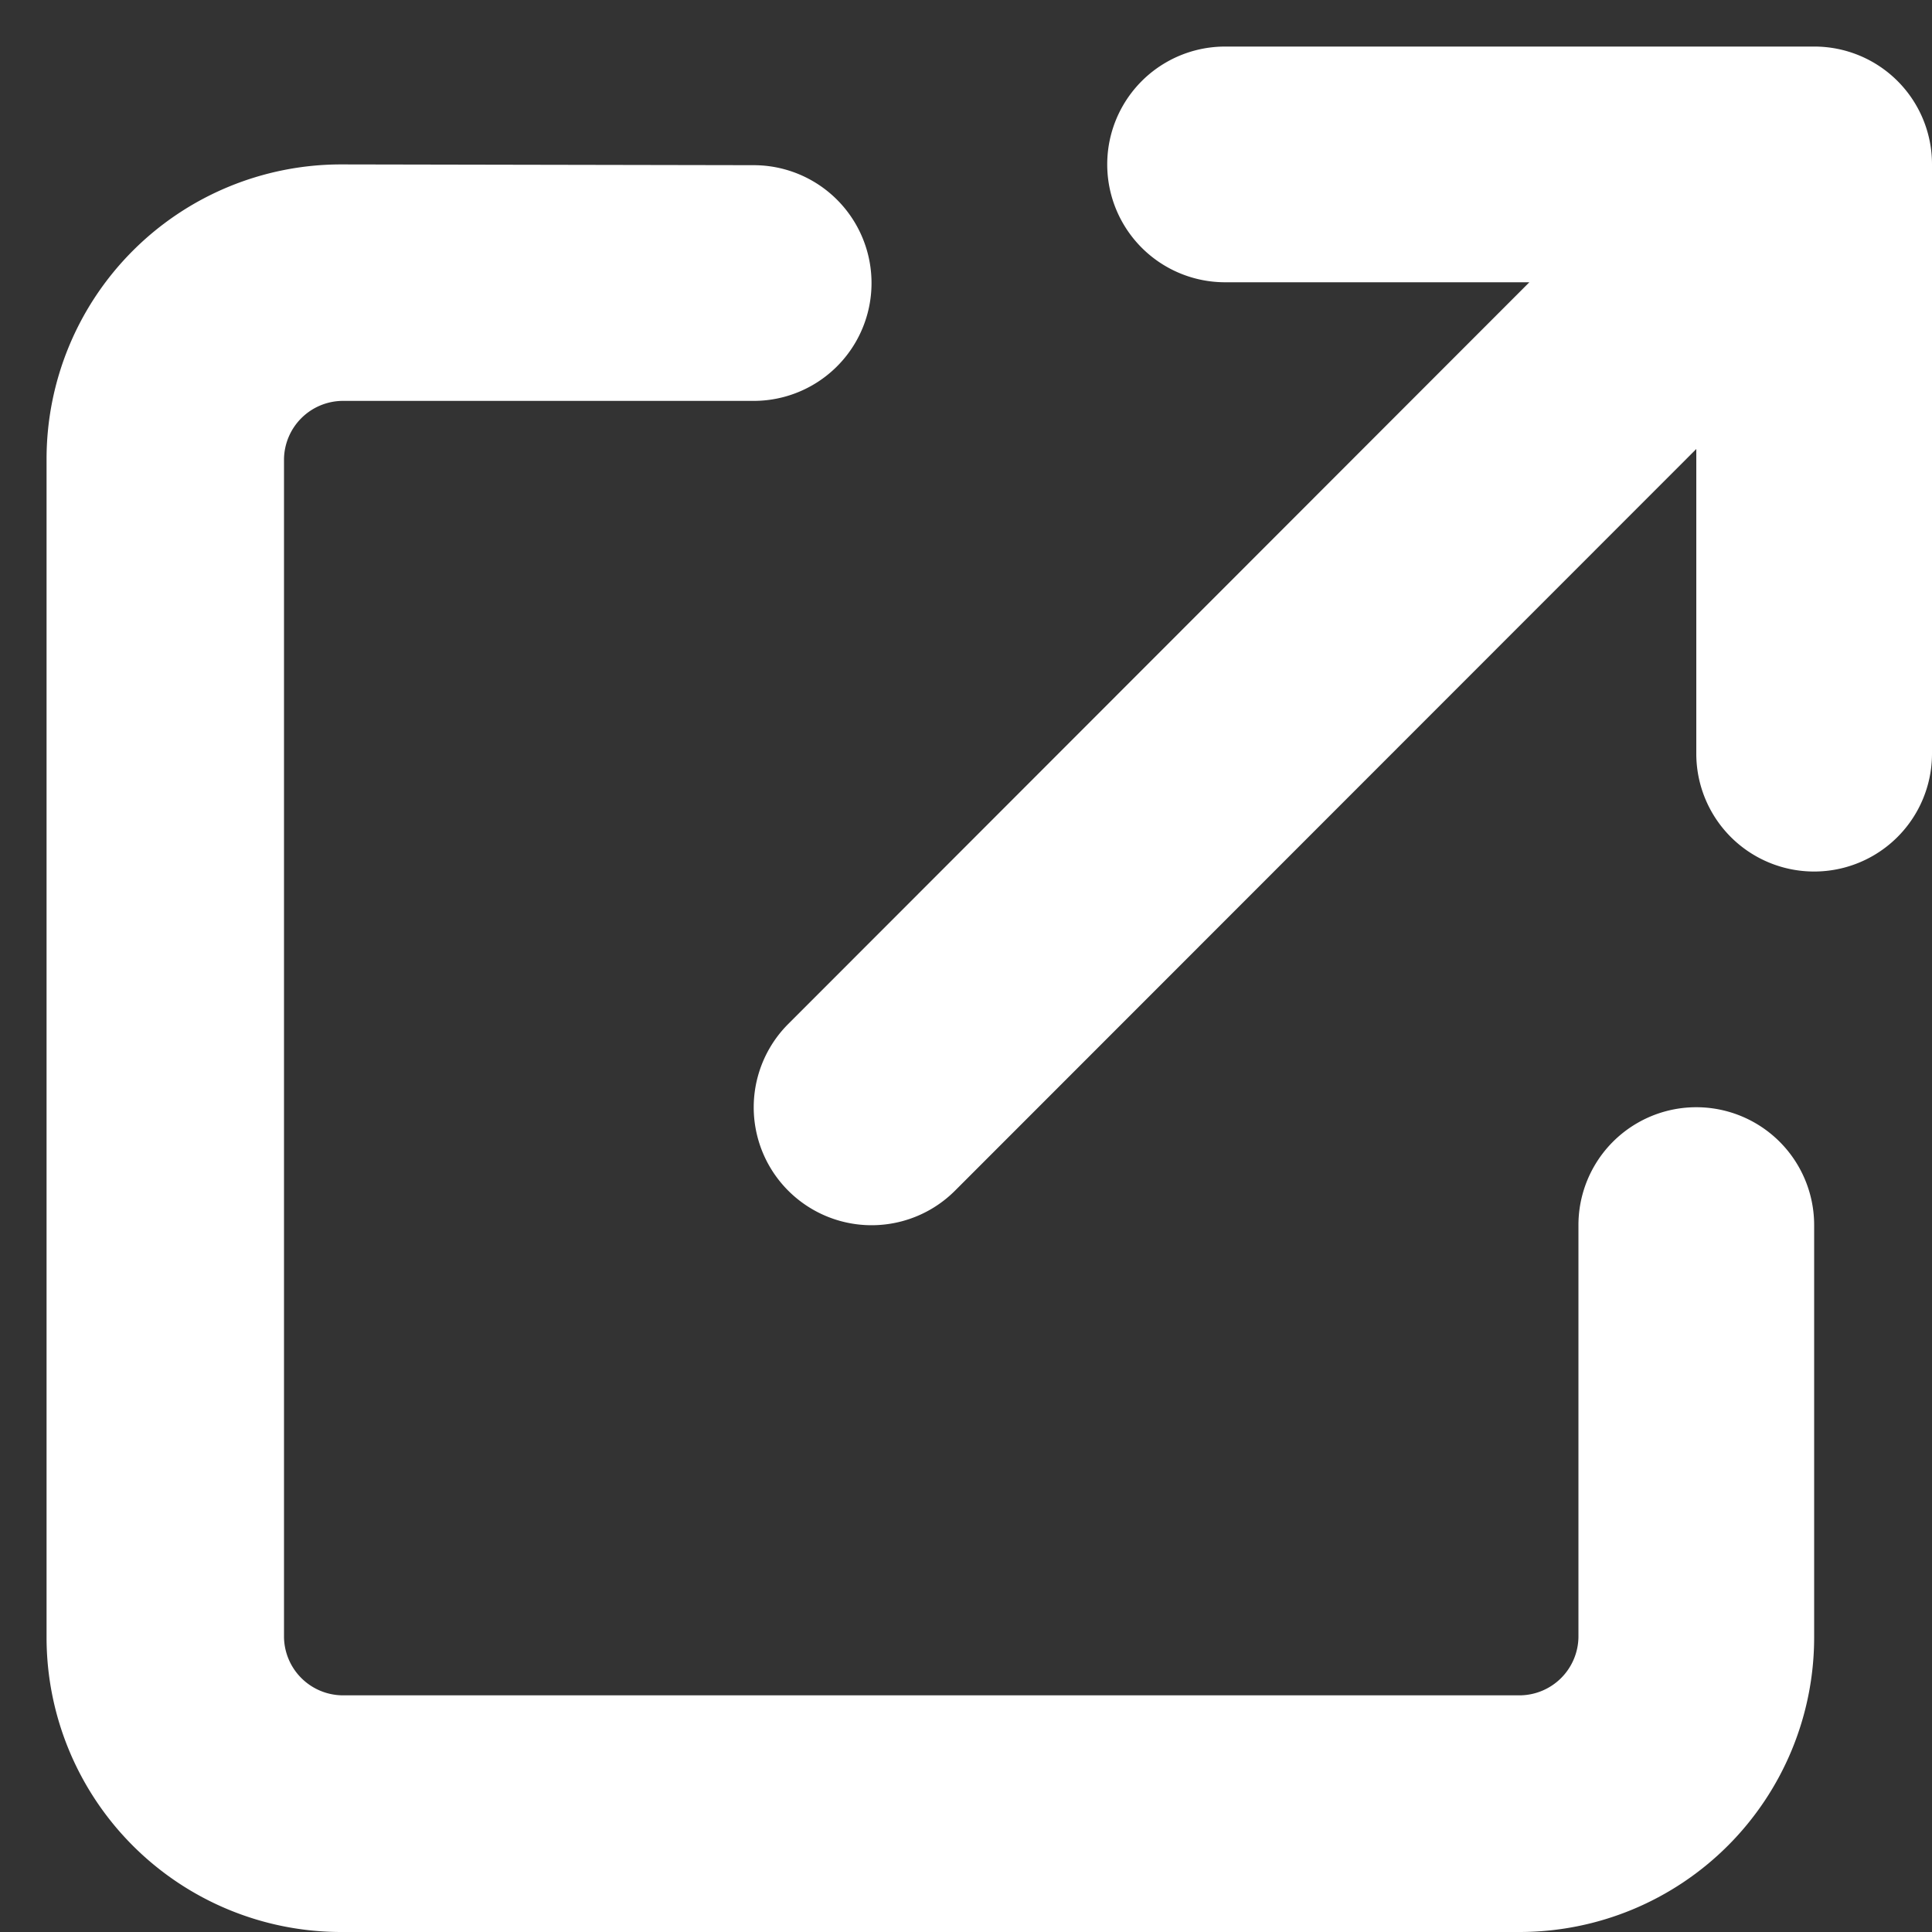 <svg xmlns="http://www.w3.org/2000/svg" width="10" height="10"><rect width="100%" height="100%" fill="#333333" stroke="none"/><defs><clipPath id="a"><path transform="translate(.08 .08)" fill="none" d="M0 0h10v10H0z"/></clipPath></defs><g transform="translate(-.08 -.08)" clip-path="url(#a)"><path d="M6.421.321a.61.61 0 1 0 0 1.22h1.575L4.16 5.38a.61.61 0 0 0 .863.863L8.86 2.404v1.577a.61.61 0 0 0 1.22 0V.931a.609.609 0 0 0-.61-.61Zm-4.575.61A1.525 1.525 0 0 0 .321 2.456v6.1a1.525 1.525 0 0 0 1.525 1.524h6.1A1.525 1.525 0 0 0 9.47 8.555V6.421a.61.61 0 1 0-1.22 0v2.134a.306.306 0 0 1-.3.3h-6.1a.306.306 0 0 1-.3-.3v-6.1a.306.306 0 0 1 .3-.3h2.131a.61.61 0 0 0 0-1.22Z" fill="#fff"/></g></svg>
